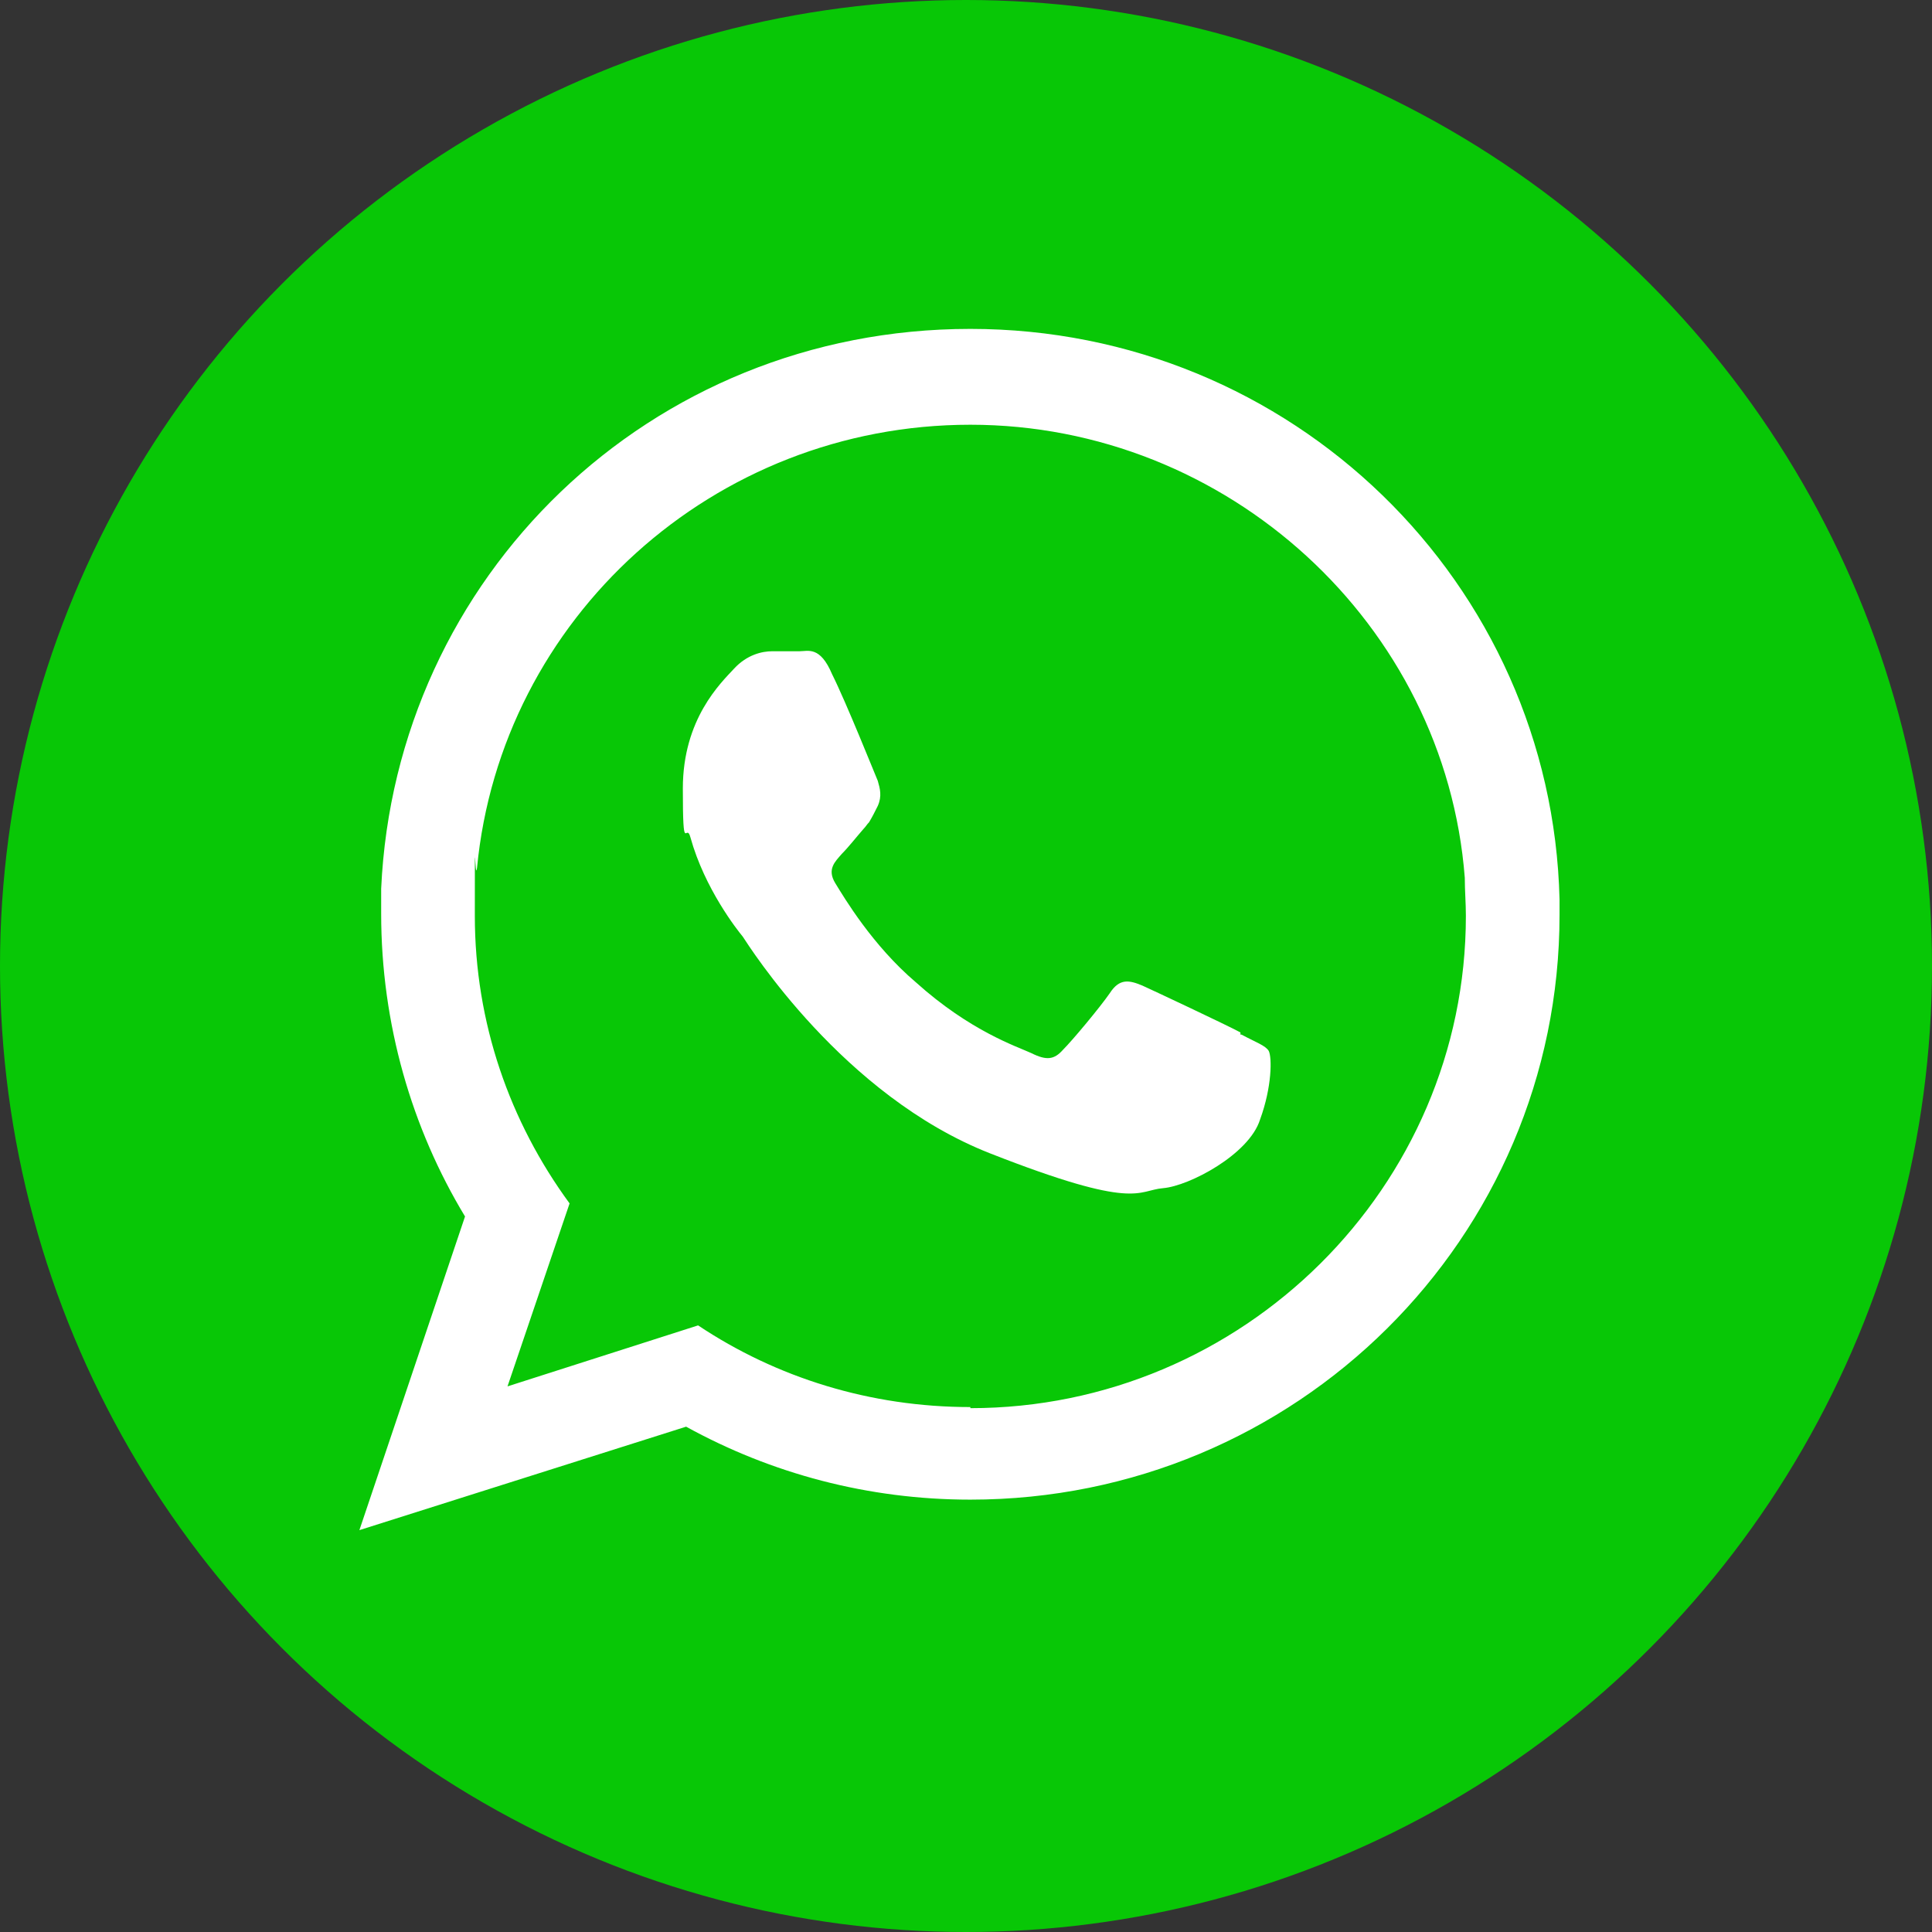 <?xml version="1.0" encoding="UTF-8"?>
<svg id="Layer_2" data-name="Layer 2" xmlns="http://www.w3.org/2000/svg" viewBox="0 0 177.4 177.4">
  <rect x="0" y="0" width="177.4" height="177.4" fill="#333333" stroke="none"/>
  <defs>
    <style>
      .cls-1 {
        fill: #fff;
      }

      .cls-2 {
        fill: #08c706;
      }
    </style>
  </defs>
  <g id="Layer_1-2" data-name="Layer 1">
    <circle class="cls-2" cx="88.7" cy="88.7" r="88.7"/>
    <g>
      <path class="cls-1" d="M143.2,82.6c-.7-29.1-24.6-52.4-54.1-52.4s-52.8,22.8-54.1,51.4v2.3c0,10.1,2.8,19.7,7.7,27.8l-9.7,28.8,30-9.5c7.8,4.3,16.7,6.7,26.1,6.7,29.9,0,54.1-24,54.1-53.7s0-.9,0-1.3h0v-.1ZM89.1,129.2c-9.2,0-17.8-2.7-25-7.5l-17.5,5.6,5.7-16.8c-5.5-7.5-8.7-16.6-8.7-26.4s0-2.9.2-4.4c2.2-22.9,21.7-40.7,45.3-40.7s43.6,18.3,45.4,41.6c0,1.2.1,2.3.1,3.5,0,24.9-20.5,45.2-45.5,45.2h0v-.1Z"/>
      <path class="cls-1" d="M113.9,94.8c-1.3-.7-7.9-3.8-9-4.3-1.2-.5-2.1-.7-3,.7-.9,1.3-3.4,4.3-4.3,5.2-.8.9-1.5,1-2.9.3-1.3-.6-5.6-2-10.6-6.5-4-3.4-6.6-7.8-7.4-9.1s0-2,.6-2.7c.6-.6,1.3-1.5,2-2.3.2-.2.3-.4.5-.6.3-.5.5-.9.8-1.5.4-.9.2-1.6,0-2.3-.3-.7-2.9-7.2-4.2-9.8-1.1-2.6-2.2-2.1-3-2.1h-2.5c-.9,0-2.3.3-3.5,1.6-1.2,1.3-4.7,4.6-4.7,11s.3,3,.7,4.5c1.3,4.7,4.3,8.5,4.8,9.1.6.9,9.2,14.6,22.7,19.9s13.5,3.4,15.9,3.2c2.4-.2,7.9-3.1,8.9-6.3,1.1-3,1.1-5.7.8-6.3-.3-.5-1.2-.8-2.5-1.5h-.1v-.2h0Z"/>
    </g>
  </g>
</svg>